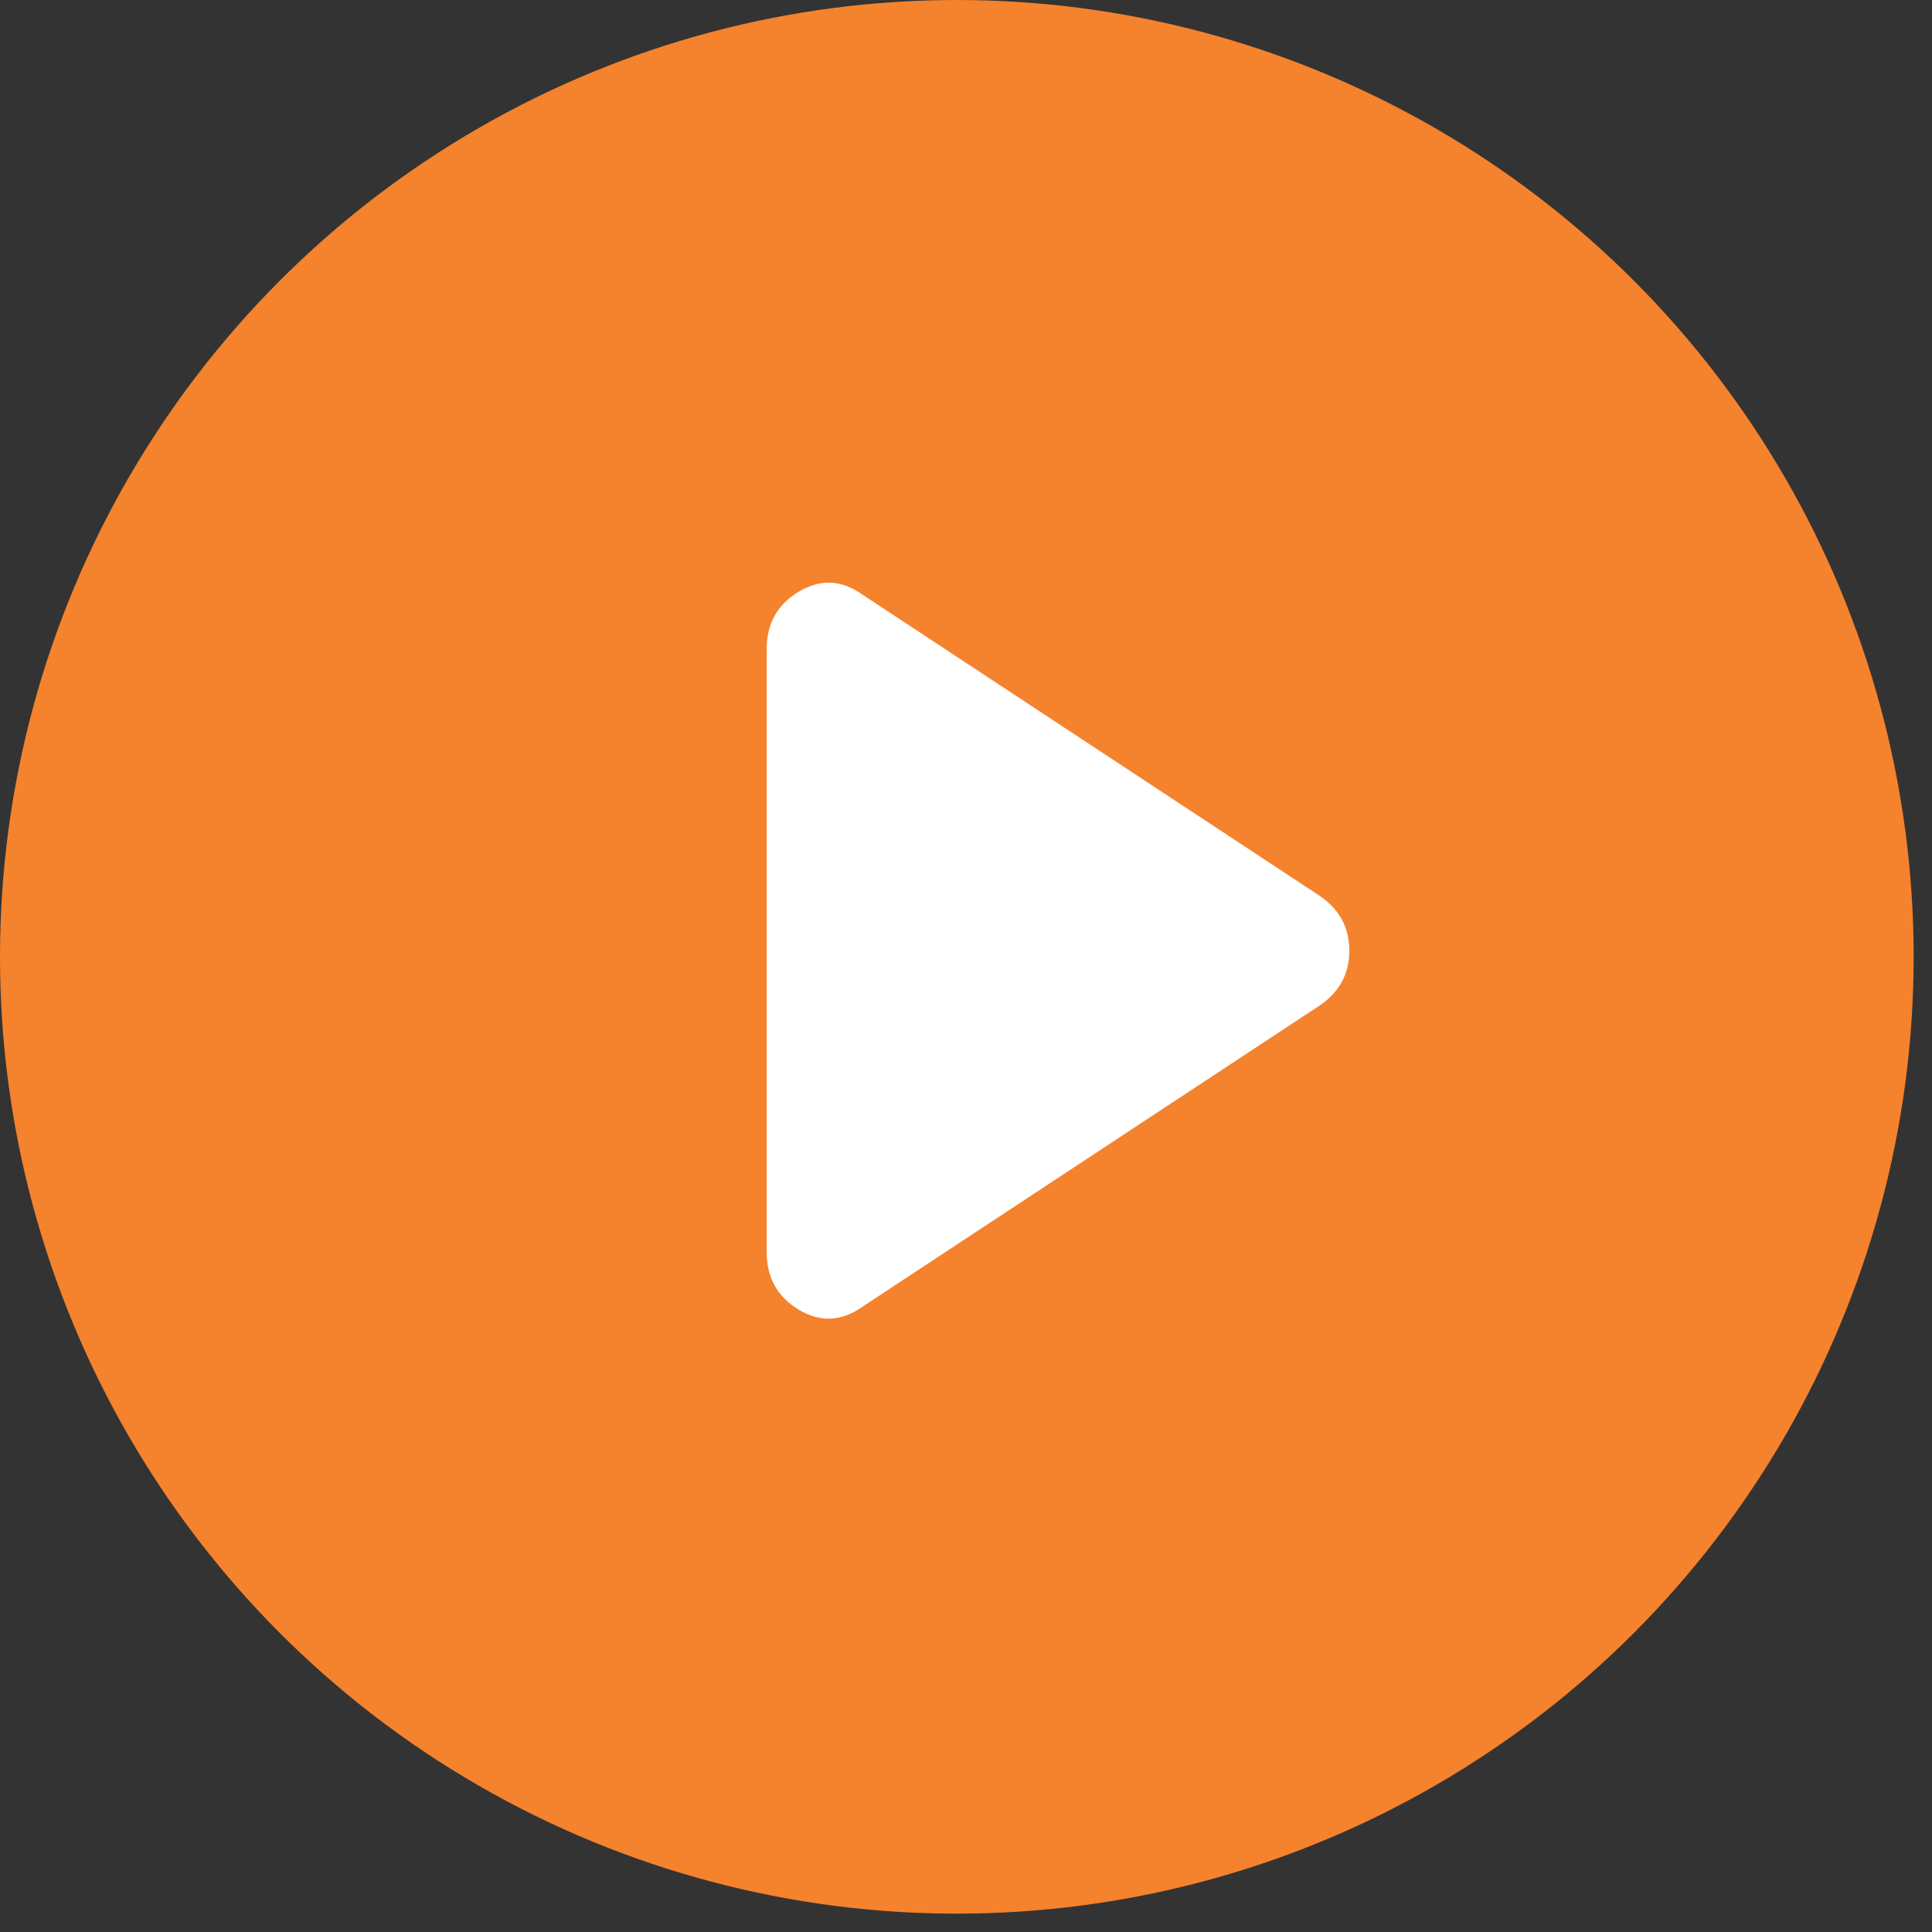 <svg width="63" height="63" viewBox="0 0 63 63" fill="none" xmlns="http://www.w3.org/2000/svg">
<rect x="0" y="0" width="63" height="63" fill="#333333" stroke="none"/>
<circle cx="31.201" cy="31.201" r="31.201" fill="#F5822D"/>
<mask id="mask0_431_452" style="mask-type:alpha" maskUnits="userSpaceOnUse" x="11" y="11" width="40" height="40">
<rect x="11" y="11" width="39.937" height="39.937" fill="#D9D9D9"/>
</mask>
<g mask="url(#mask0_431_452)">
<path d="M28.124 42.61C27.444 43.094 26.754 43.127 26.053 42.711C25.351 42.292 25 41.665 25 40.829V21.171C25 20.335 25.351 19.708 26.053 19.29C26.754 18.873 27.444 18.906 28.124 19.39L43.044 29.219C43.681 29.659 44 30.252 44 31C44 31.748 43.681 32.341 43.044 32.781L28.124 42.61Z" fill="white"/>
</g>
</svg>
